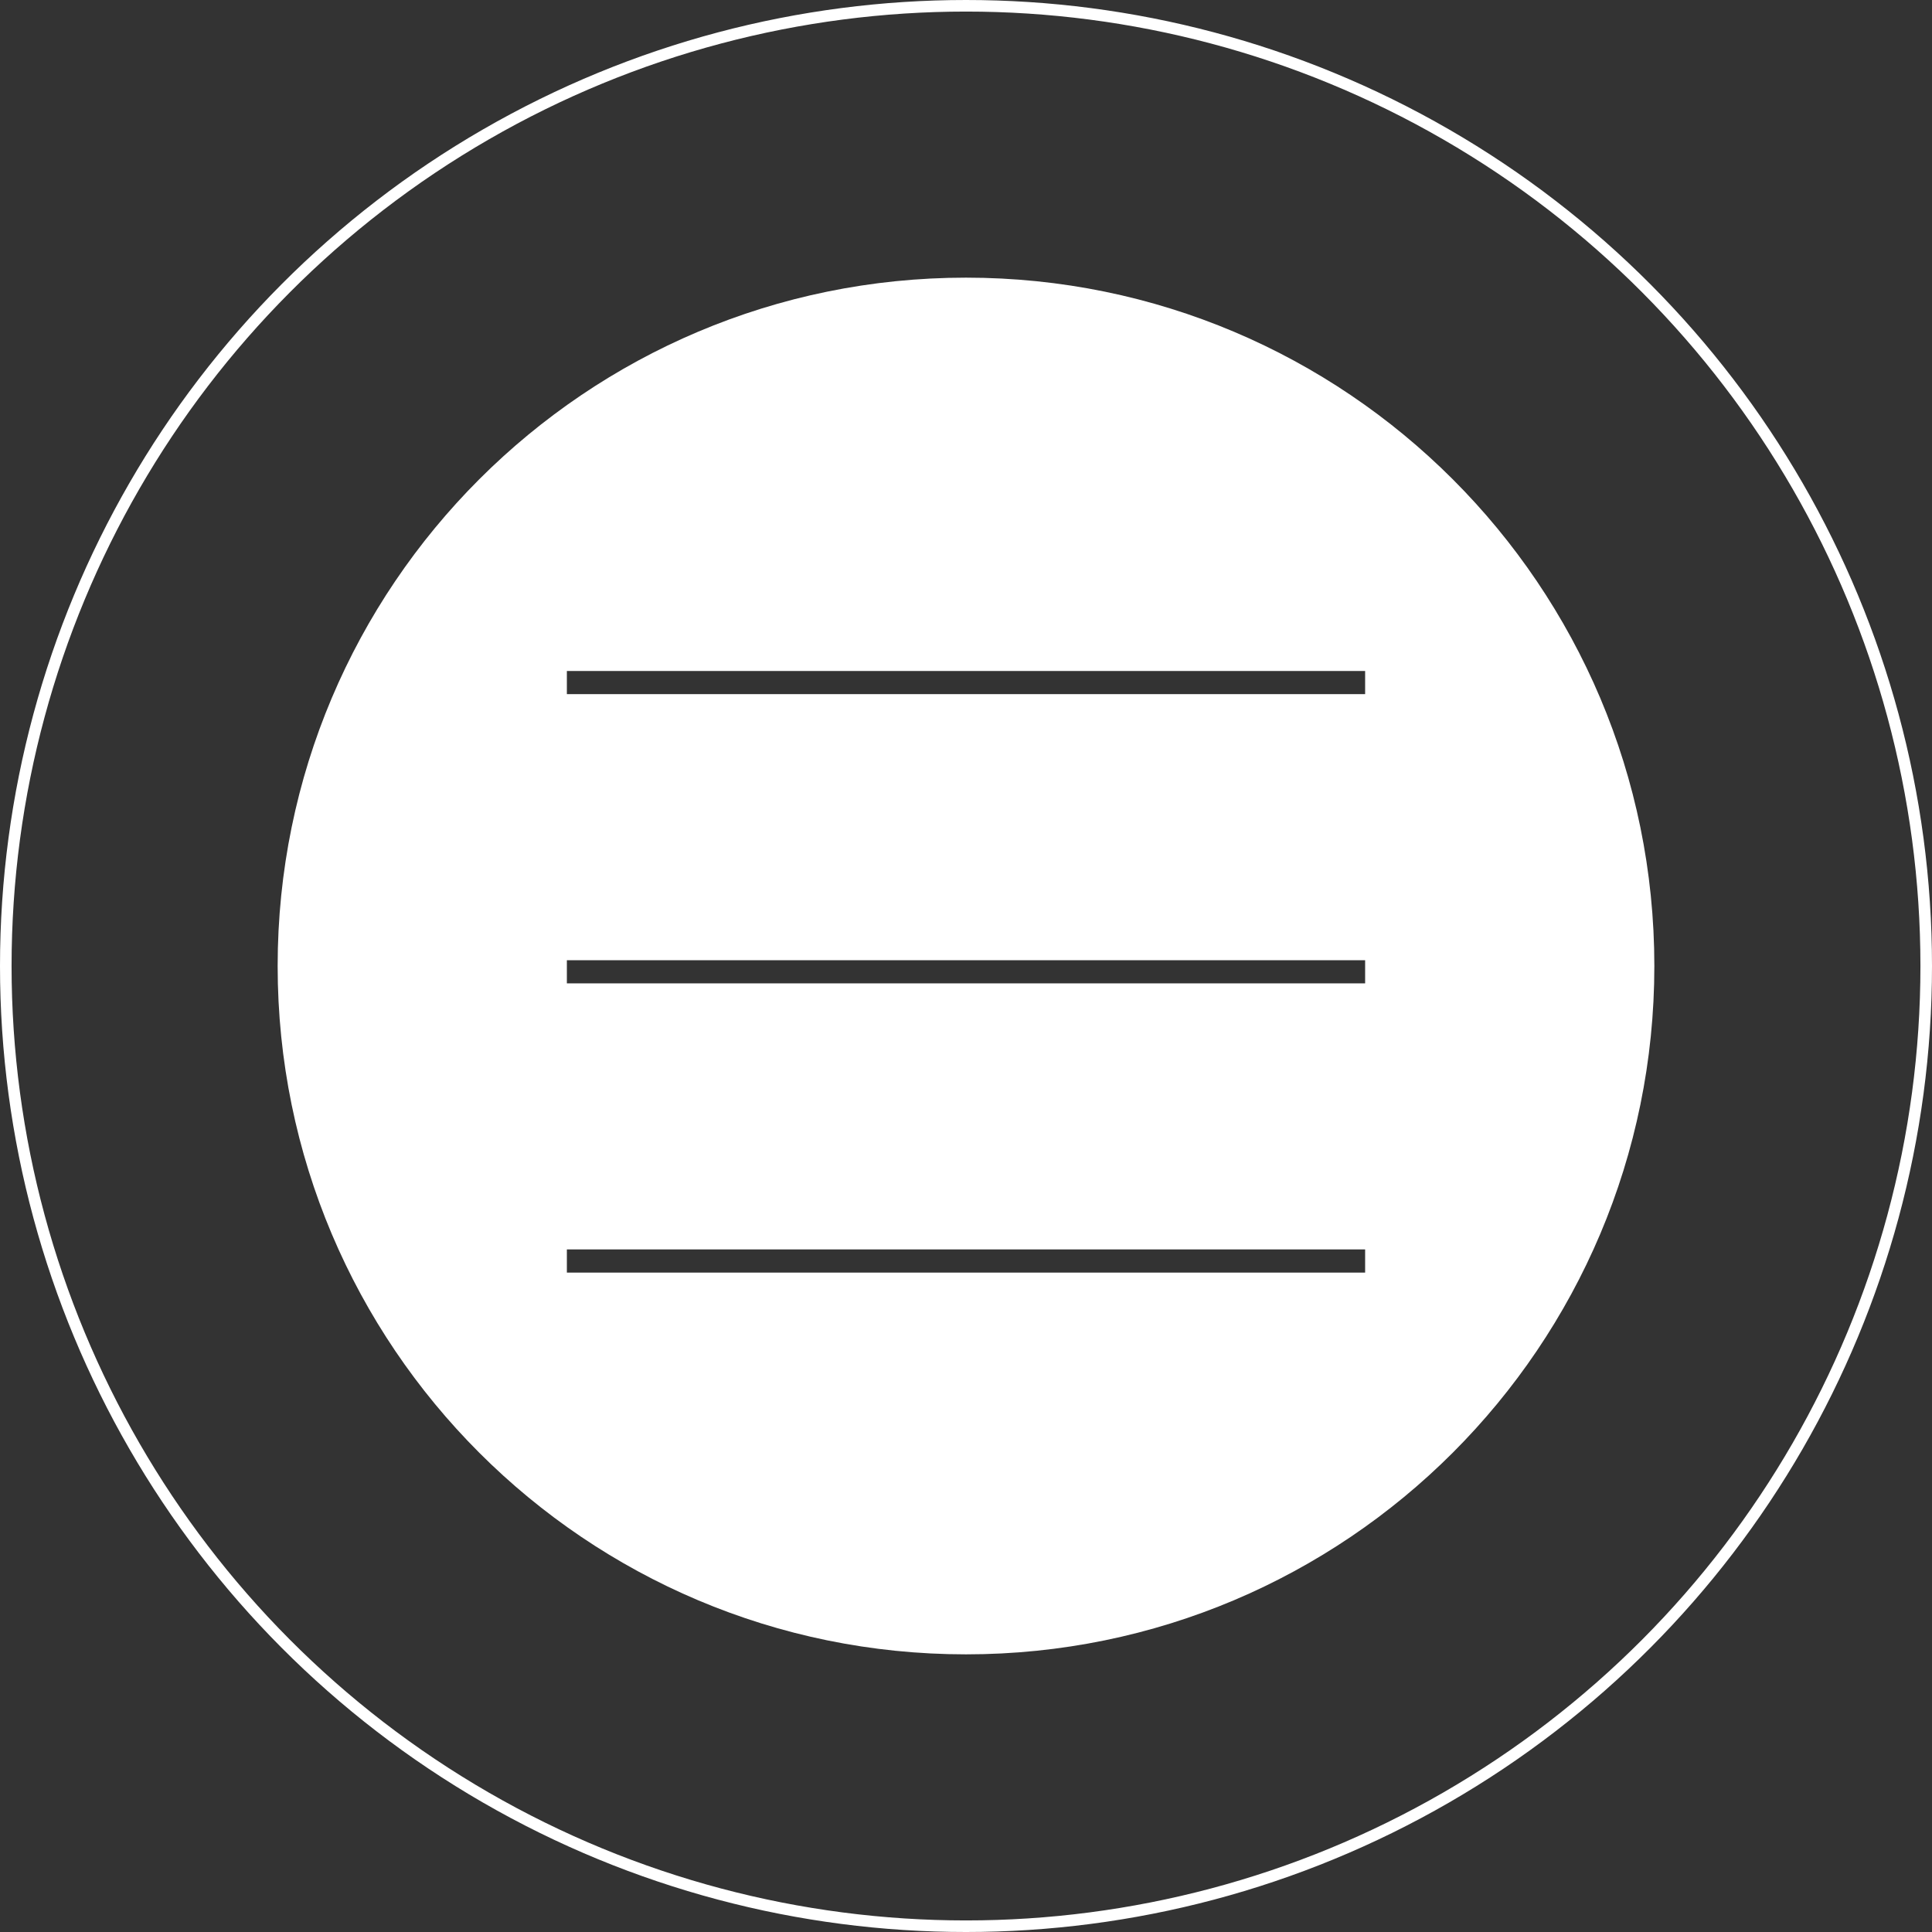 <?xml version="1.0" encoding="UTF-8"?> <svg xmlns="http://www.w3.org/2000/svg" width="167" height="167" viewBox="0 0 167 167" fill="none"><rect x="0" y="0" width="167" height="167" fill="#333333" stroke="none"/><path fill-rule="evenodd" clip-rule="evenodd" d="M83.5 143C116.361 143 143 116.361 143 83.5C143 50.639 116.361 24 83.5 24C50.639 24 24 50.639 24 83.5C24 116.361 50.639 143 83.5 143ZM49 58V60H118V58H49ZM49 85V83H118V85H49ZM49 108V110H118V108H49Z" fill="white"></path><circle cx="83.5" cy="83.5" r="83" stroke="white"></circle></svg> 